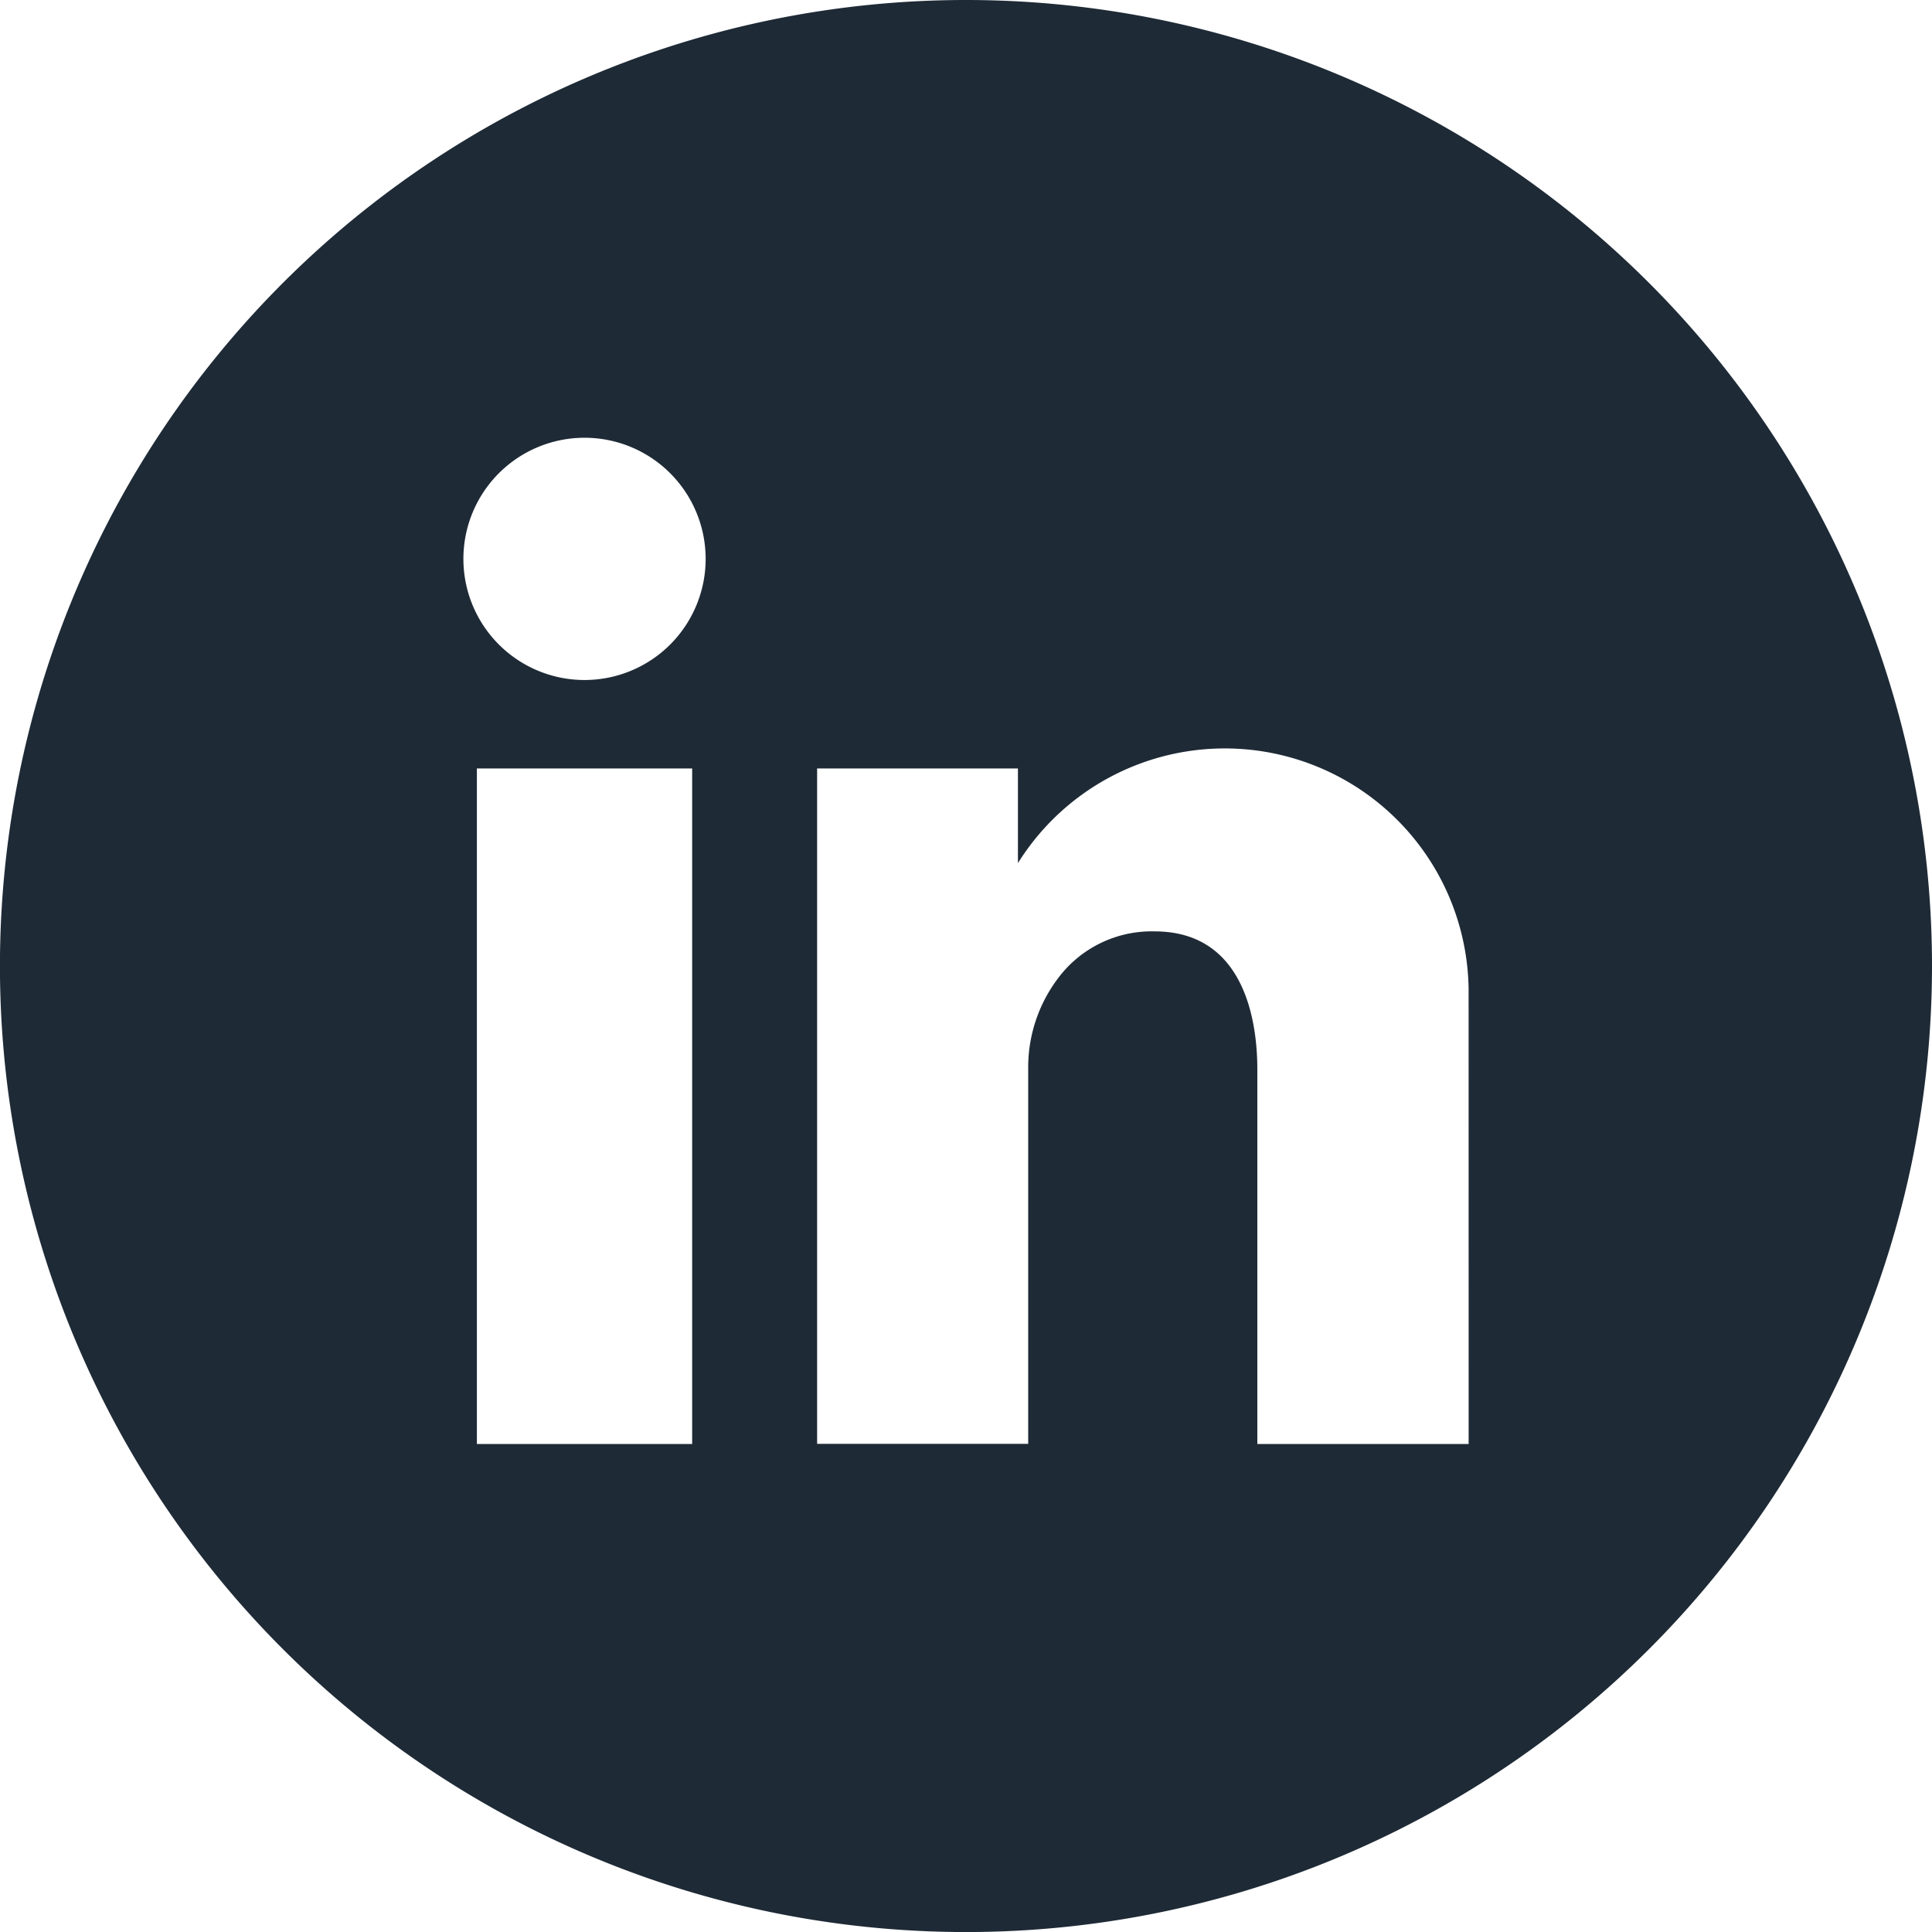 <svg xmlns="http://www.w3.org/2000/svg" width="40.833" height="40.833" viewBox="0 0 40.833 40.833">
  <path id="_7693316_linkedin_social_media_logo_icon" data-name="7693316_linkedin_social media_logo_icon" d="M20.417,0A20.417,20.417,0,1,0,40.833,20.417,20.417,20.417,0,0,0,20.417,0ZM14.629,30.519h-4.55V16.242h4.55ZM12.354,14.372a2.56,2.56,0,1,1,2.56-2.56A2.56,2.56,0,0,1,12.354,14.372ZM31.04,30.519H26.574V22.712c0-.4.063-3.027-2.171-3.027a2.468,2.468,0,0,0-2.048,1,3.121,3.121,0,0,0-.624,1.9v7.931H17.27V16.242h4.244v2A5.154,5.154,0,0,1,31.039,20.9Z" fill="#1e2a36"/>
</svg>
